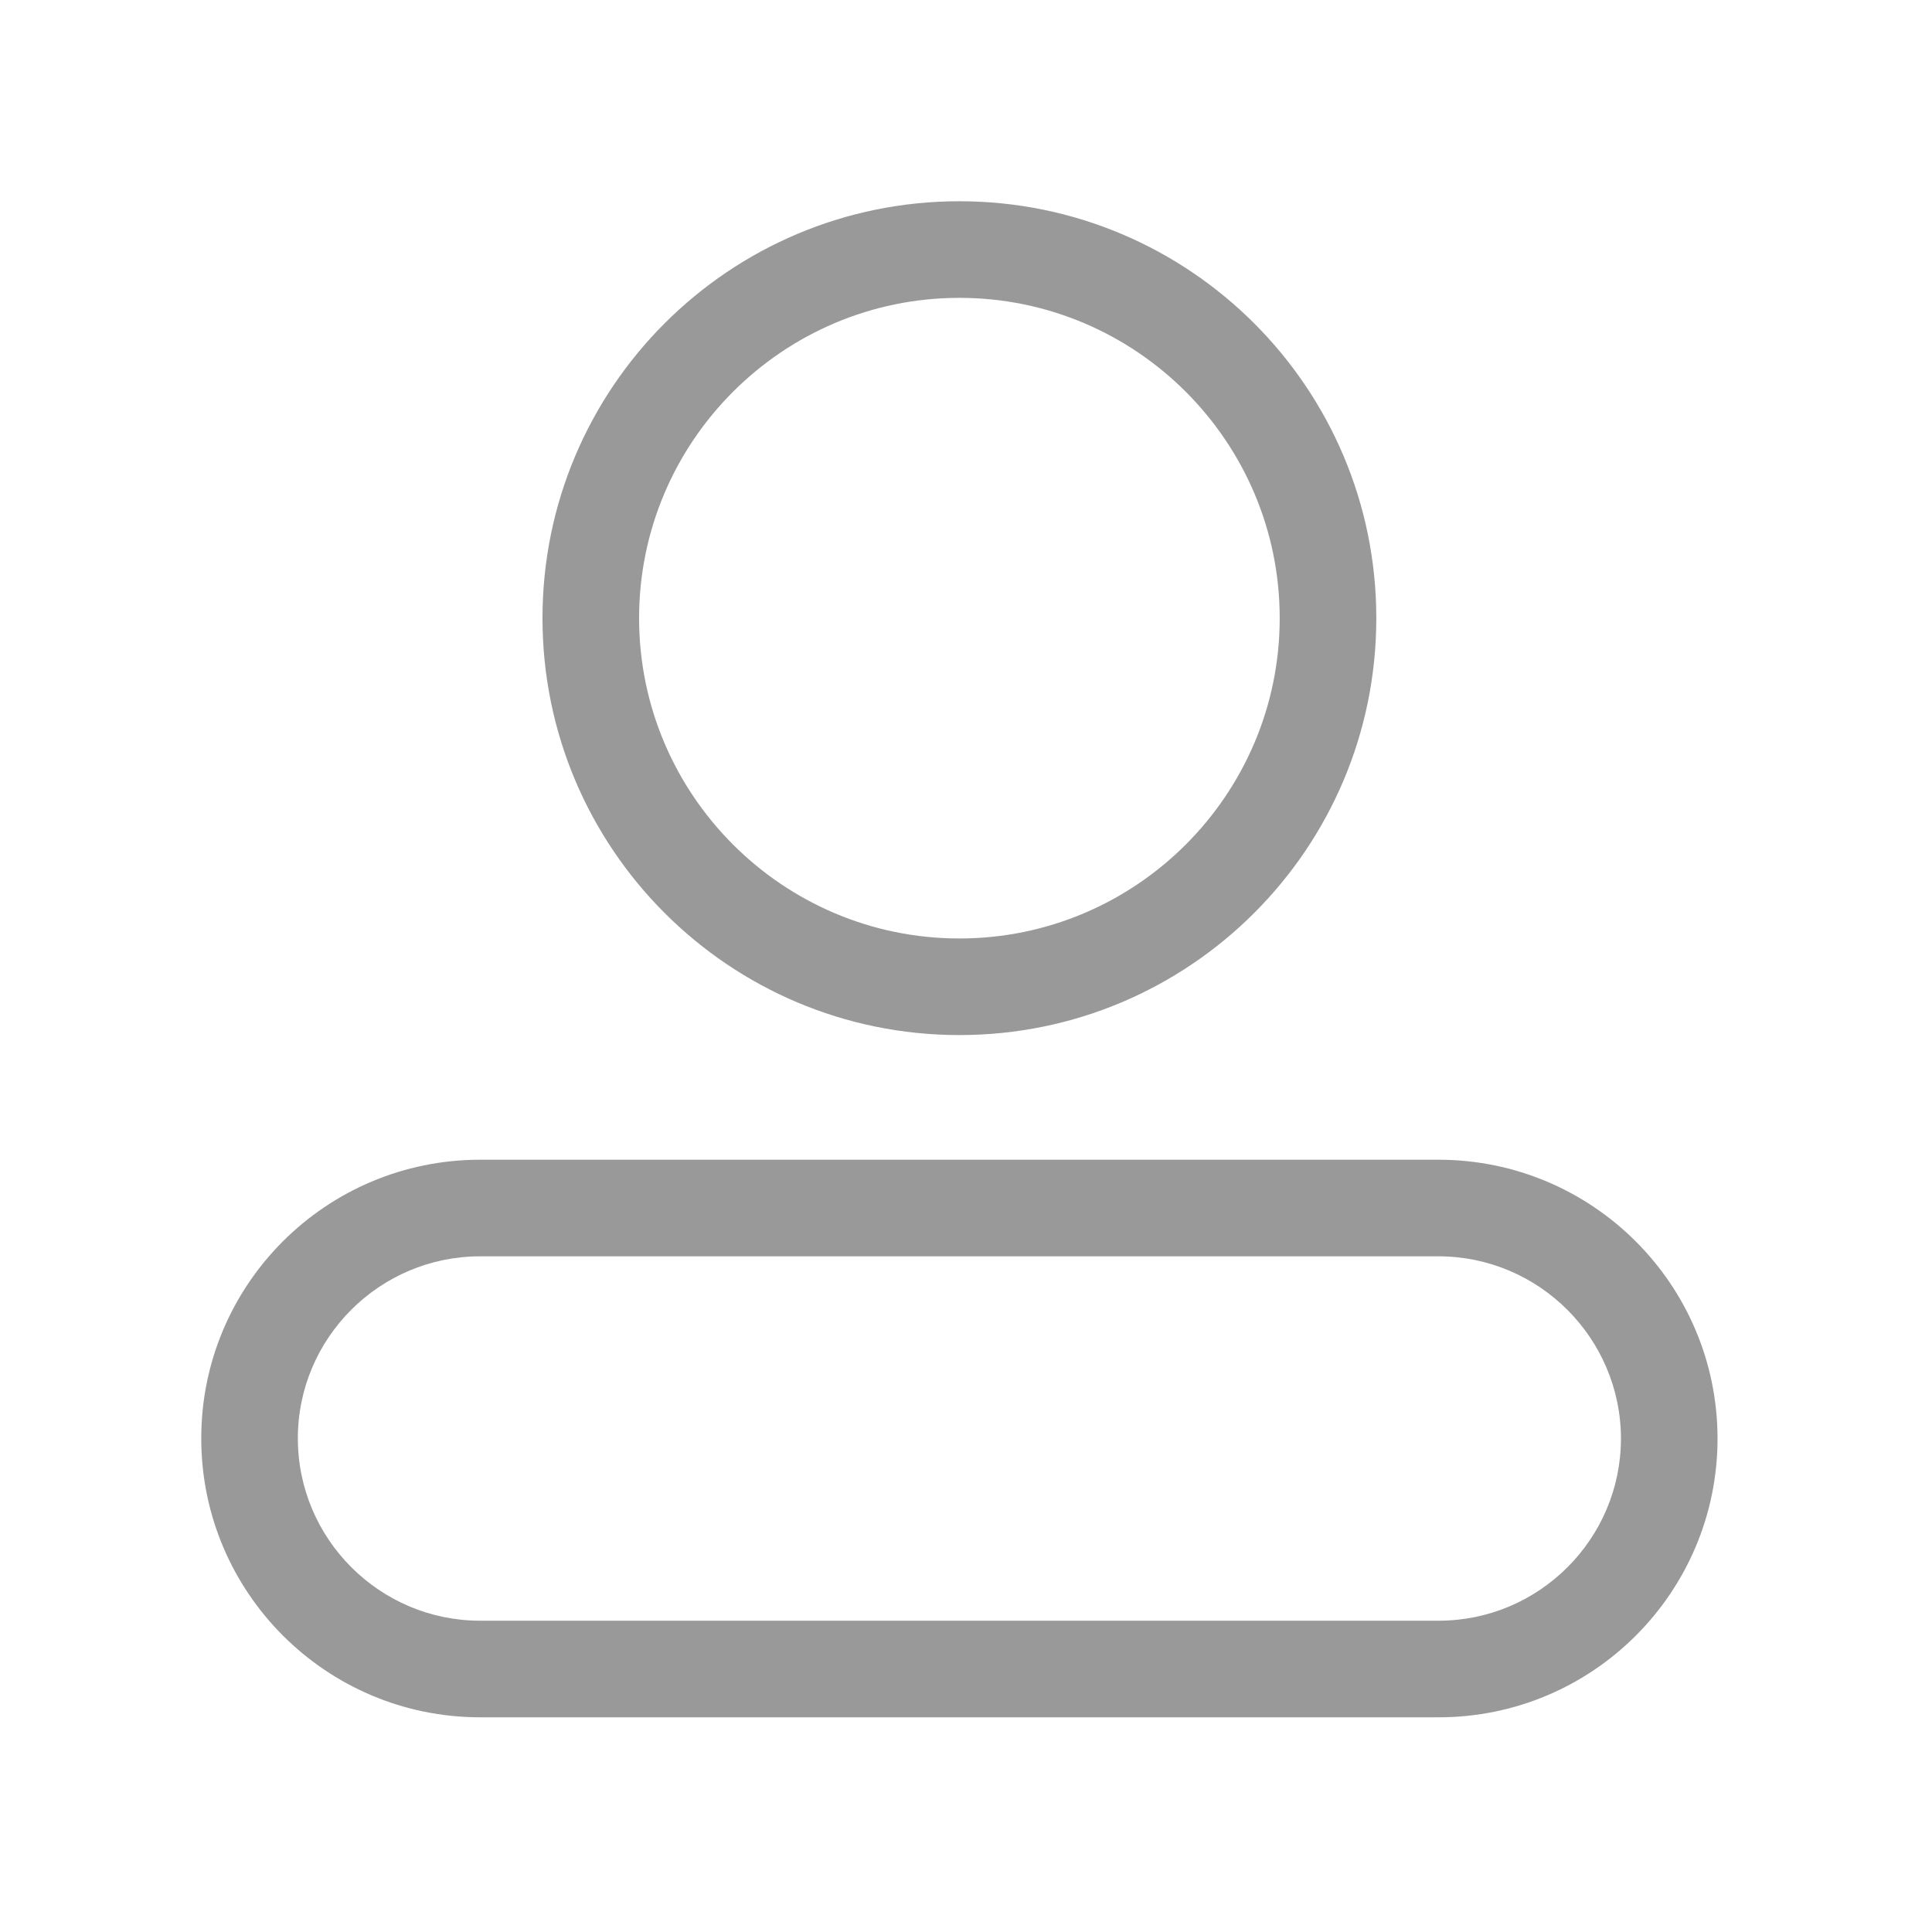 <svg xmlns="http://www.w3.org/2000/svg" width="48" height="48" viewBox="0 0 48 48">
  <defs>
    <style>
      .cls-1 {
        opacity: 0;
      }

      .cls-2 {
        fill: rgba(255,0,0,0.64);
      }

      .cls-3 {
        fill: none;
      }

      .cls-4, .cls-5 {
        stroke: none;
      }

      .cls-5 {
        fill: #999;
      }
    </style>
  </defs>
  <g id="组_1678" data-name="组 1678" transform="translate(-561 -1829)">
    <g id="切图底板-48" class="cls-1" transform="translate(561 1829)">
      <rect id="矩形_1375" data-name="矩形 1375" class="cls-2" width="48" height="48"/>
    </g>
    <g id="路径_1221" data-name="路径 1221" class="cls-3" transform="translate(566 1834)">
      <path class="cls-4" d="M18.836,0A10.358,10.358,0,1,0,29.194,10.358,10.358,10.358,0,0,0,18.836,0Zm11.9,23.813H6.93a6.927,6.927,0,1,0,0,13.853H30.742a6.927,6.927,0,1,0-.007-13.853Z"/>
      <path class="cls-5" d="M 18.836 2.4 C 14.448 2.4 10.878 5.97 10.878 10.358 C 10.878 14.746 14.448 18.316 18.836 18.316 C 23.224 18.316 26.794 14.746 26.794 10.358 C 26.794 5.97 23.224 2.4 18.836 2.4 M 30.736 26.213 L 30.736 26.213 L 6.93 26.213 C 4.432 26.213 2.4 28.242 2.4 30.736 C 2.4 33.233 4.432 35.266 6.93 35.266 L 30.742 35.266 C 33.24 35.266 35.272 33.233 35.272 30.74 C 35.268 28.243 33.233 26.213 30.736 26.213 M 18.836 -2.6702880859375e-05 C 24.557 -2.6702880859375e-05 29.194 4.638 29.194 10.358 C 29.194 16.079 24.557 20.716 18.836 20.716 C 13.115 20.716 8.478 16.079 8.478 10.358 C 8.478 4.638 13.115 -2.6702880859375e-05 18.836 -2.6702880859375e-05 Z M 30.736 23.813 C 34.563 23.813 37.666 26.909 37.672 30.736 C 37.672 34.563 34.569 37.666 30.742 37.666 L 6.93 37.666 C 3.103 37.666 -3.814697265625e-06 34.563 -3.814697265625e-06 30.736 C -3.814697265625e-06 26.909 3.103 23.813 6.93 23.813 L 30.736 23.813 L 30.736 23.813 Z"/>
    </g>
  </g>
</svg>
